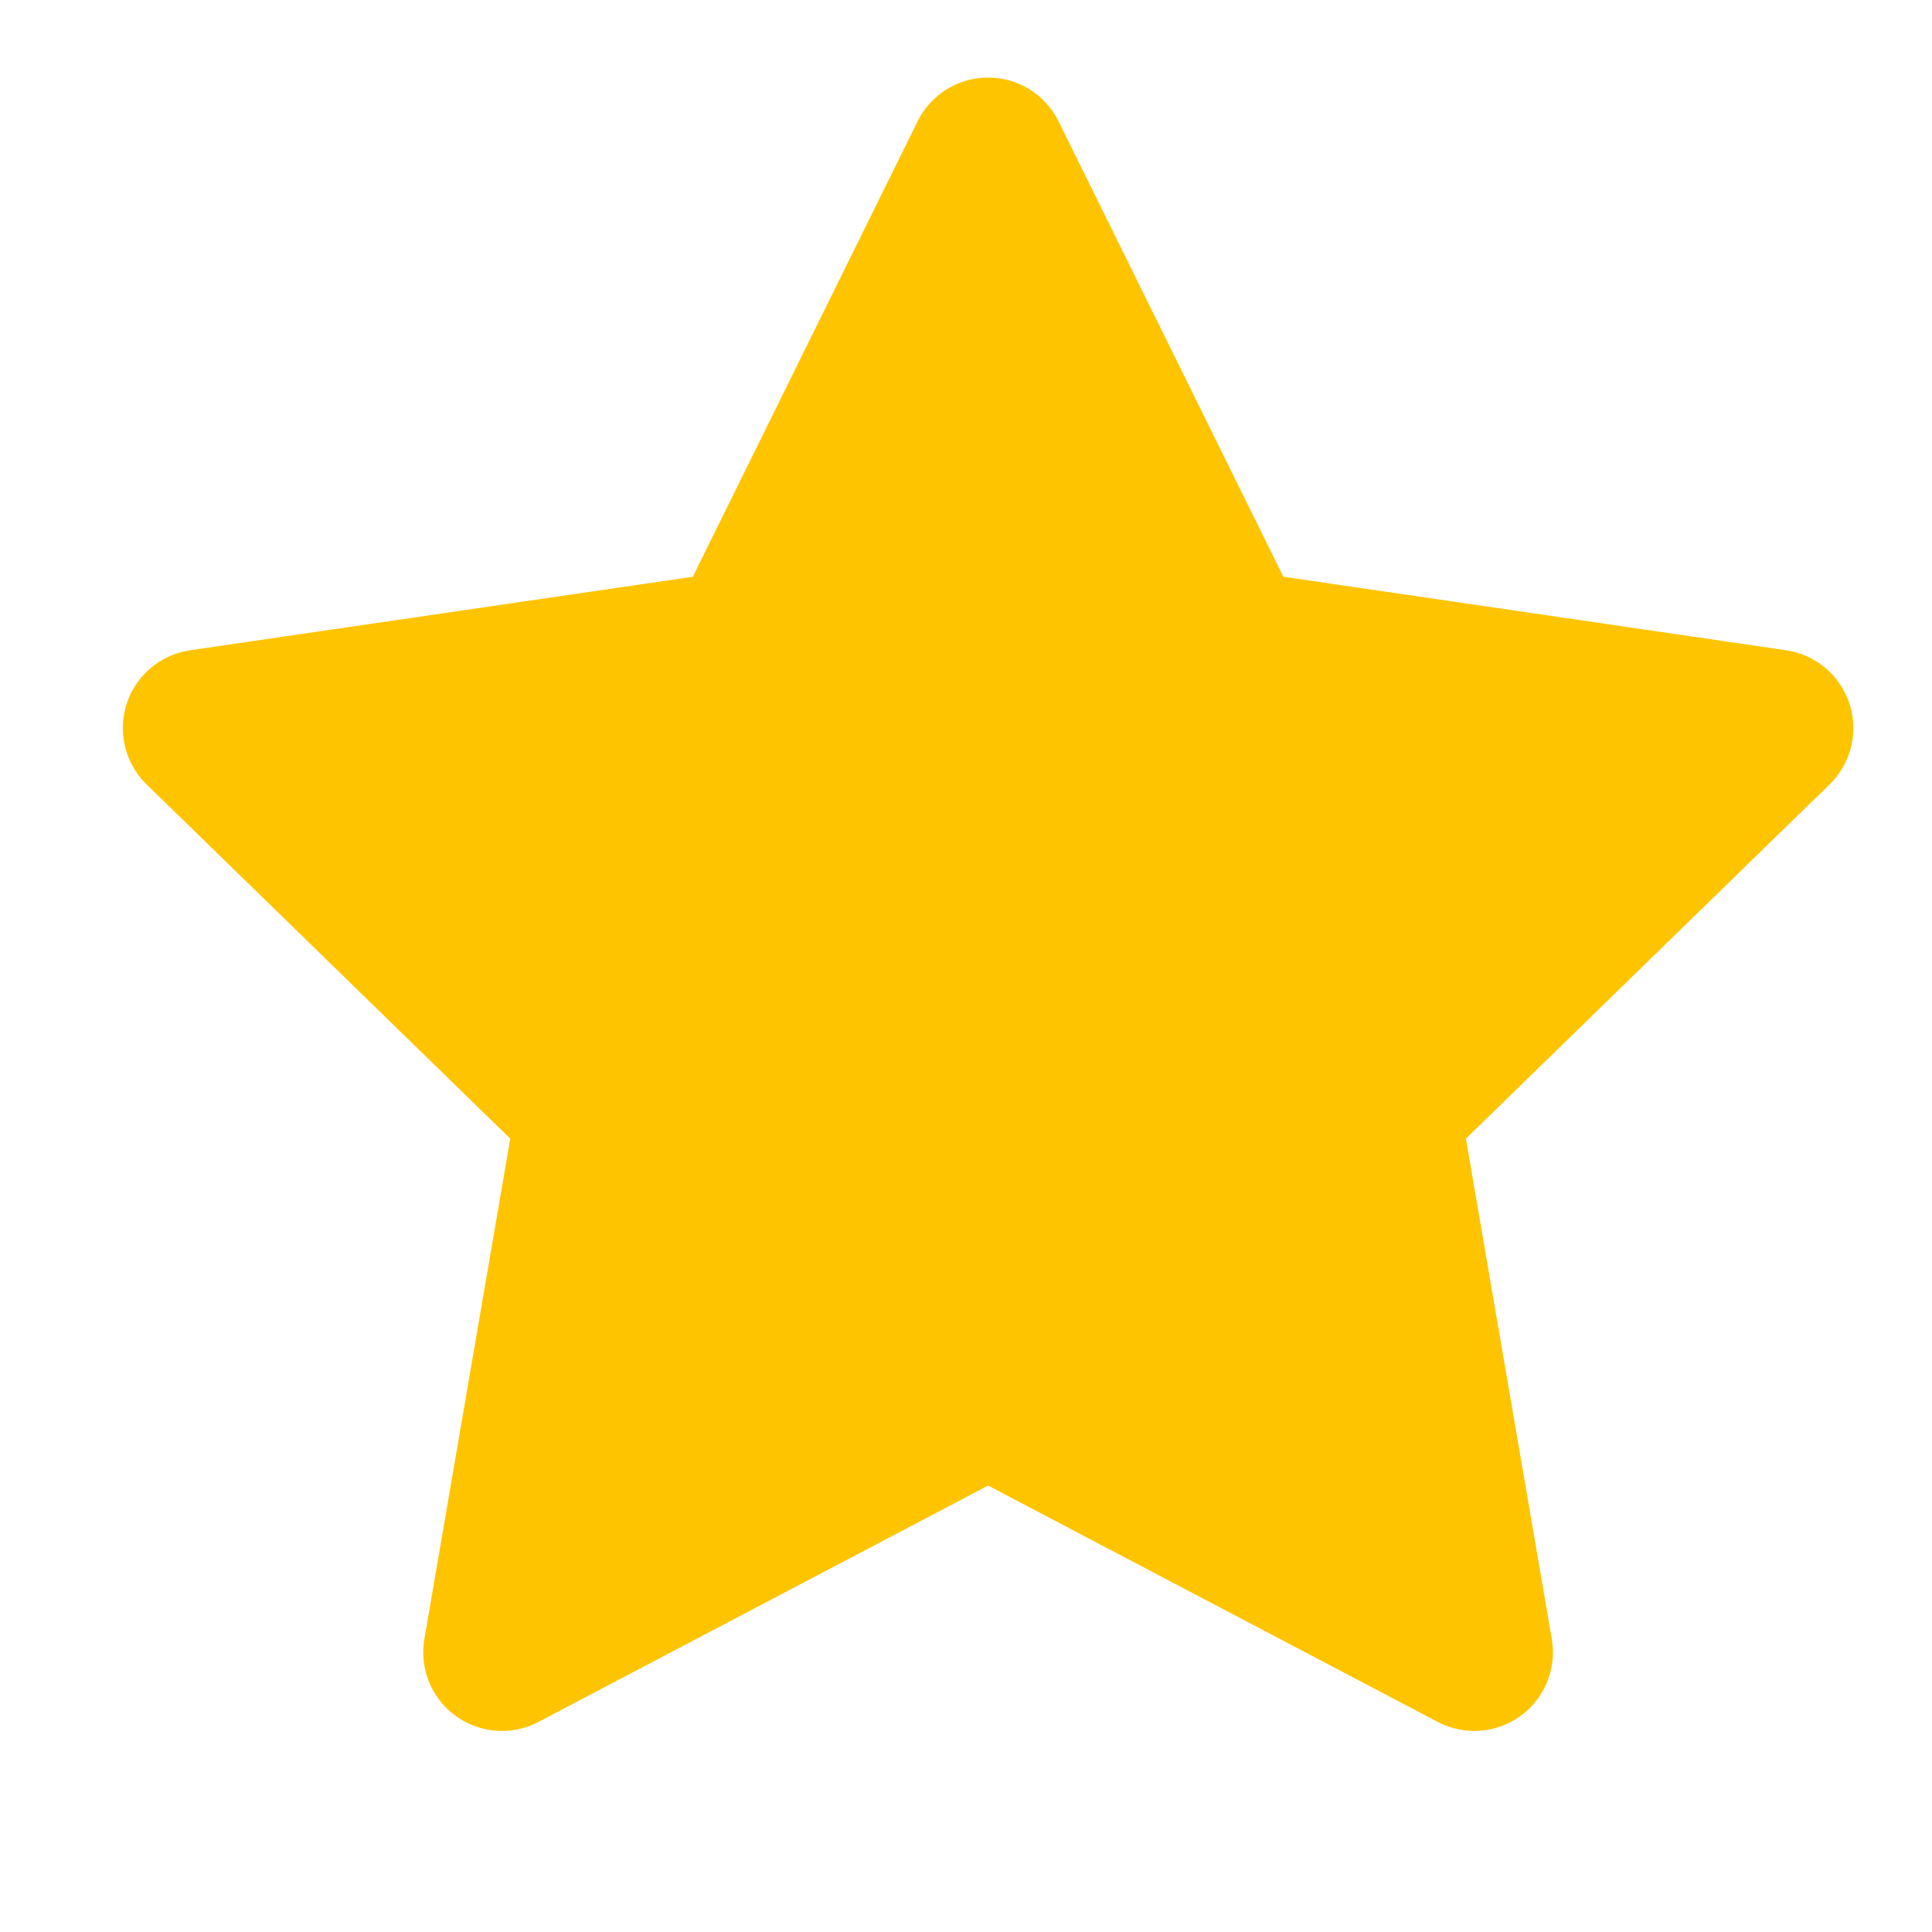 <svg width="14" height="14" viewBox="0 0 14 14" fill="none" xmlns="http://www.w3.org/2000/svg">
<g clip-path="url(#clip0_25_1297)">
<path d="M7.16 1.132L8.921 4.7L12.86 5.276L10.01 8.052L10.683 11.973L7.16 10.121L3.637 11.973L4.31 8.052L1.46 5.276L5.399 4.7L7.16 1.132Z" fill="#FFC400" stroke="#FFC400" stroke-width="1.14" stroke-linecap="round" stroke-linejoin="round"/>
</g>
<defs>
<clipPath id="clip0_25_1297">
<rect width="13.68" height="13.68" fill="white" transform="translate(0.32 -0.008)"/>
</clipPath>
</defs>
</svg>
